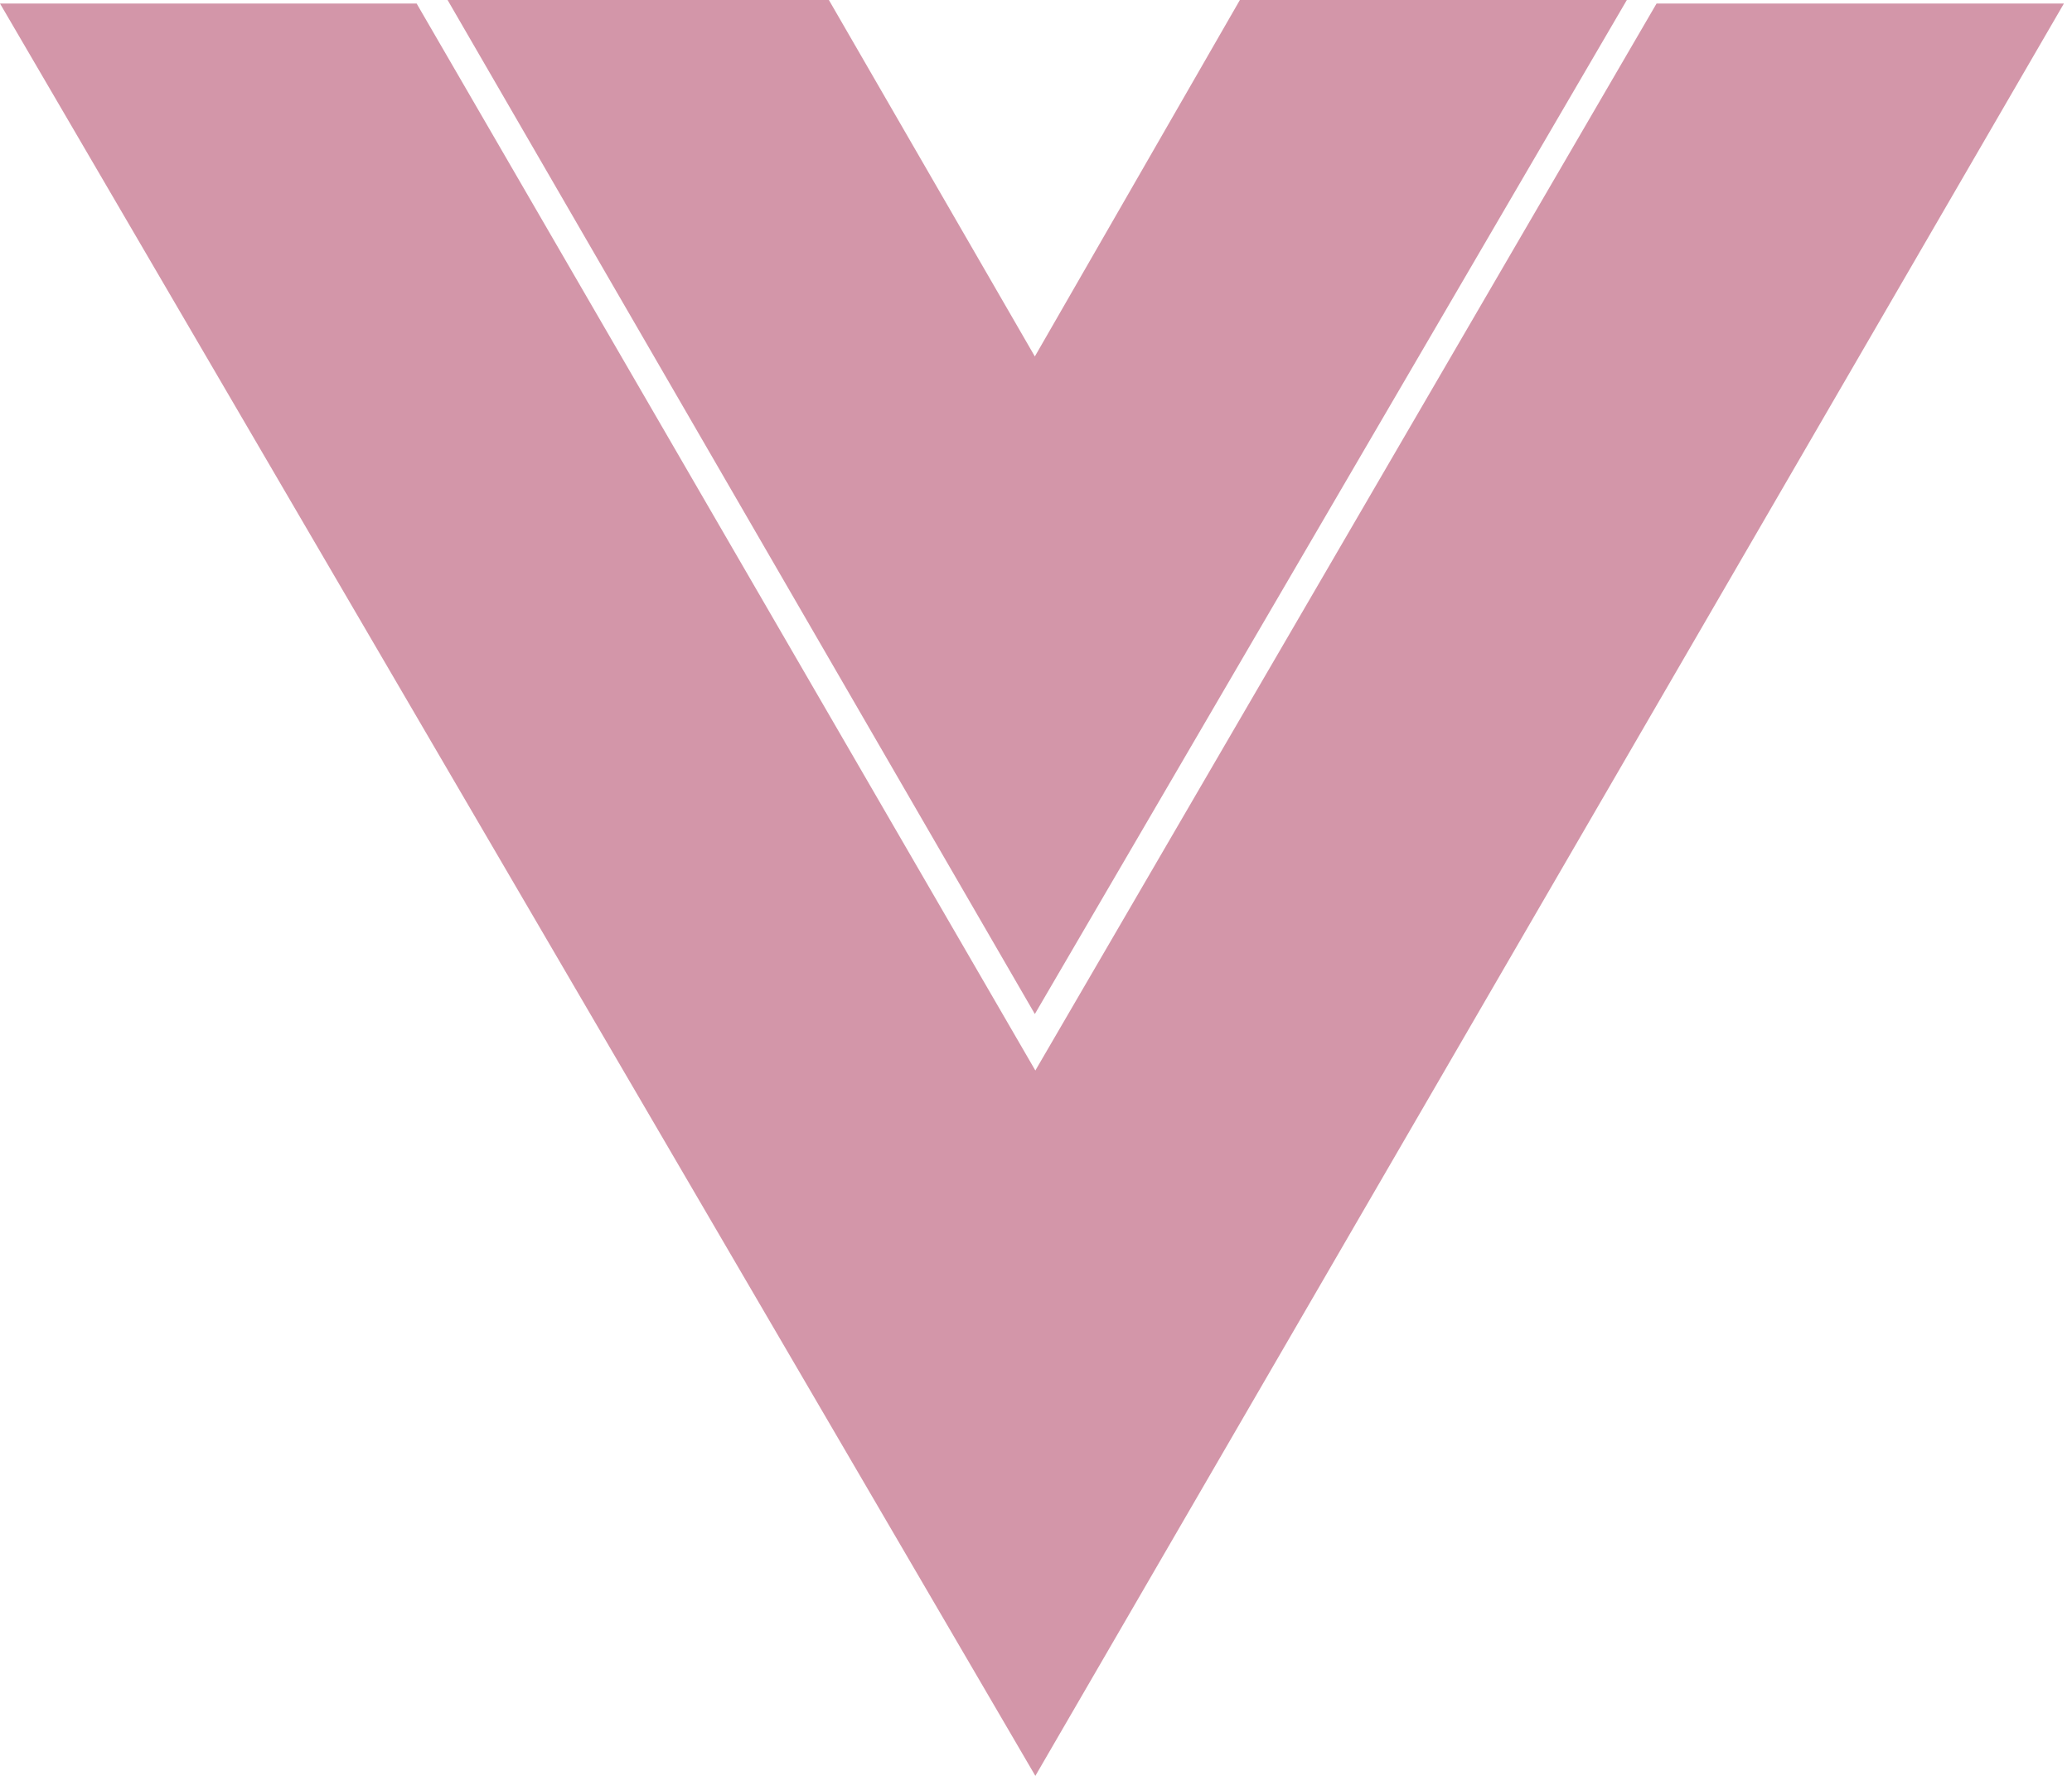 <?xml version="1.0" encoding="UTF-8"?>
<svg xmlns="http://www.w3.org/2000/svg" width="70" height="60" viewBox="0 0 70 60" fill="none">
  <path fill-rule="evenodd" clip-rule="evenodd" d="M55.965 0.119H69.727L34.978 60L0 0.119H14.075L34.978 36.168L55.965 0.119Z" fill="#D396A9"></path>
  <path fill-rule="evenodd" clip-rule="evenodd" d="M15.121 0L34.961 34.26L54.961 0H41.888L34.961 12.043L28.003 0H15.121Z" fill="#D396A9"></path>
</svg>
